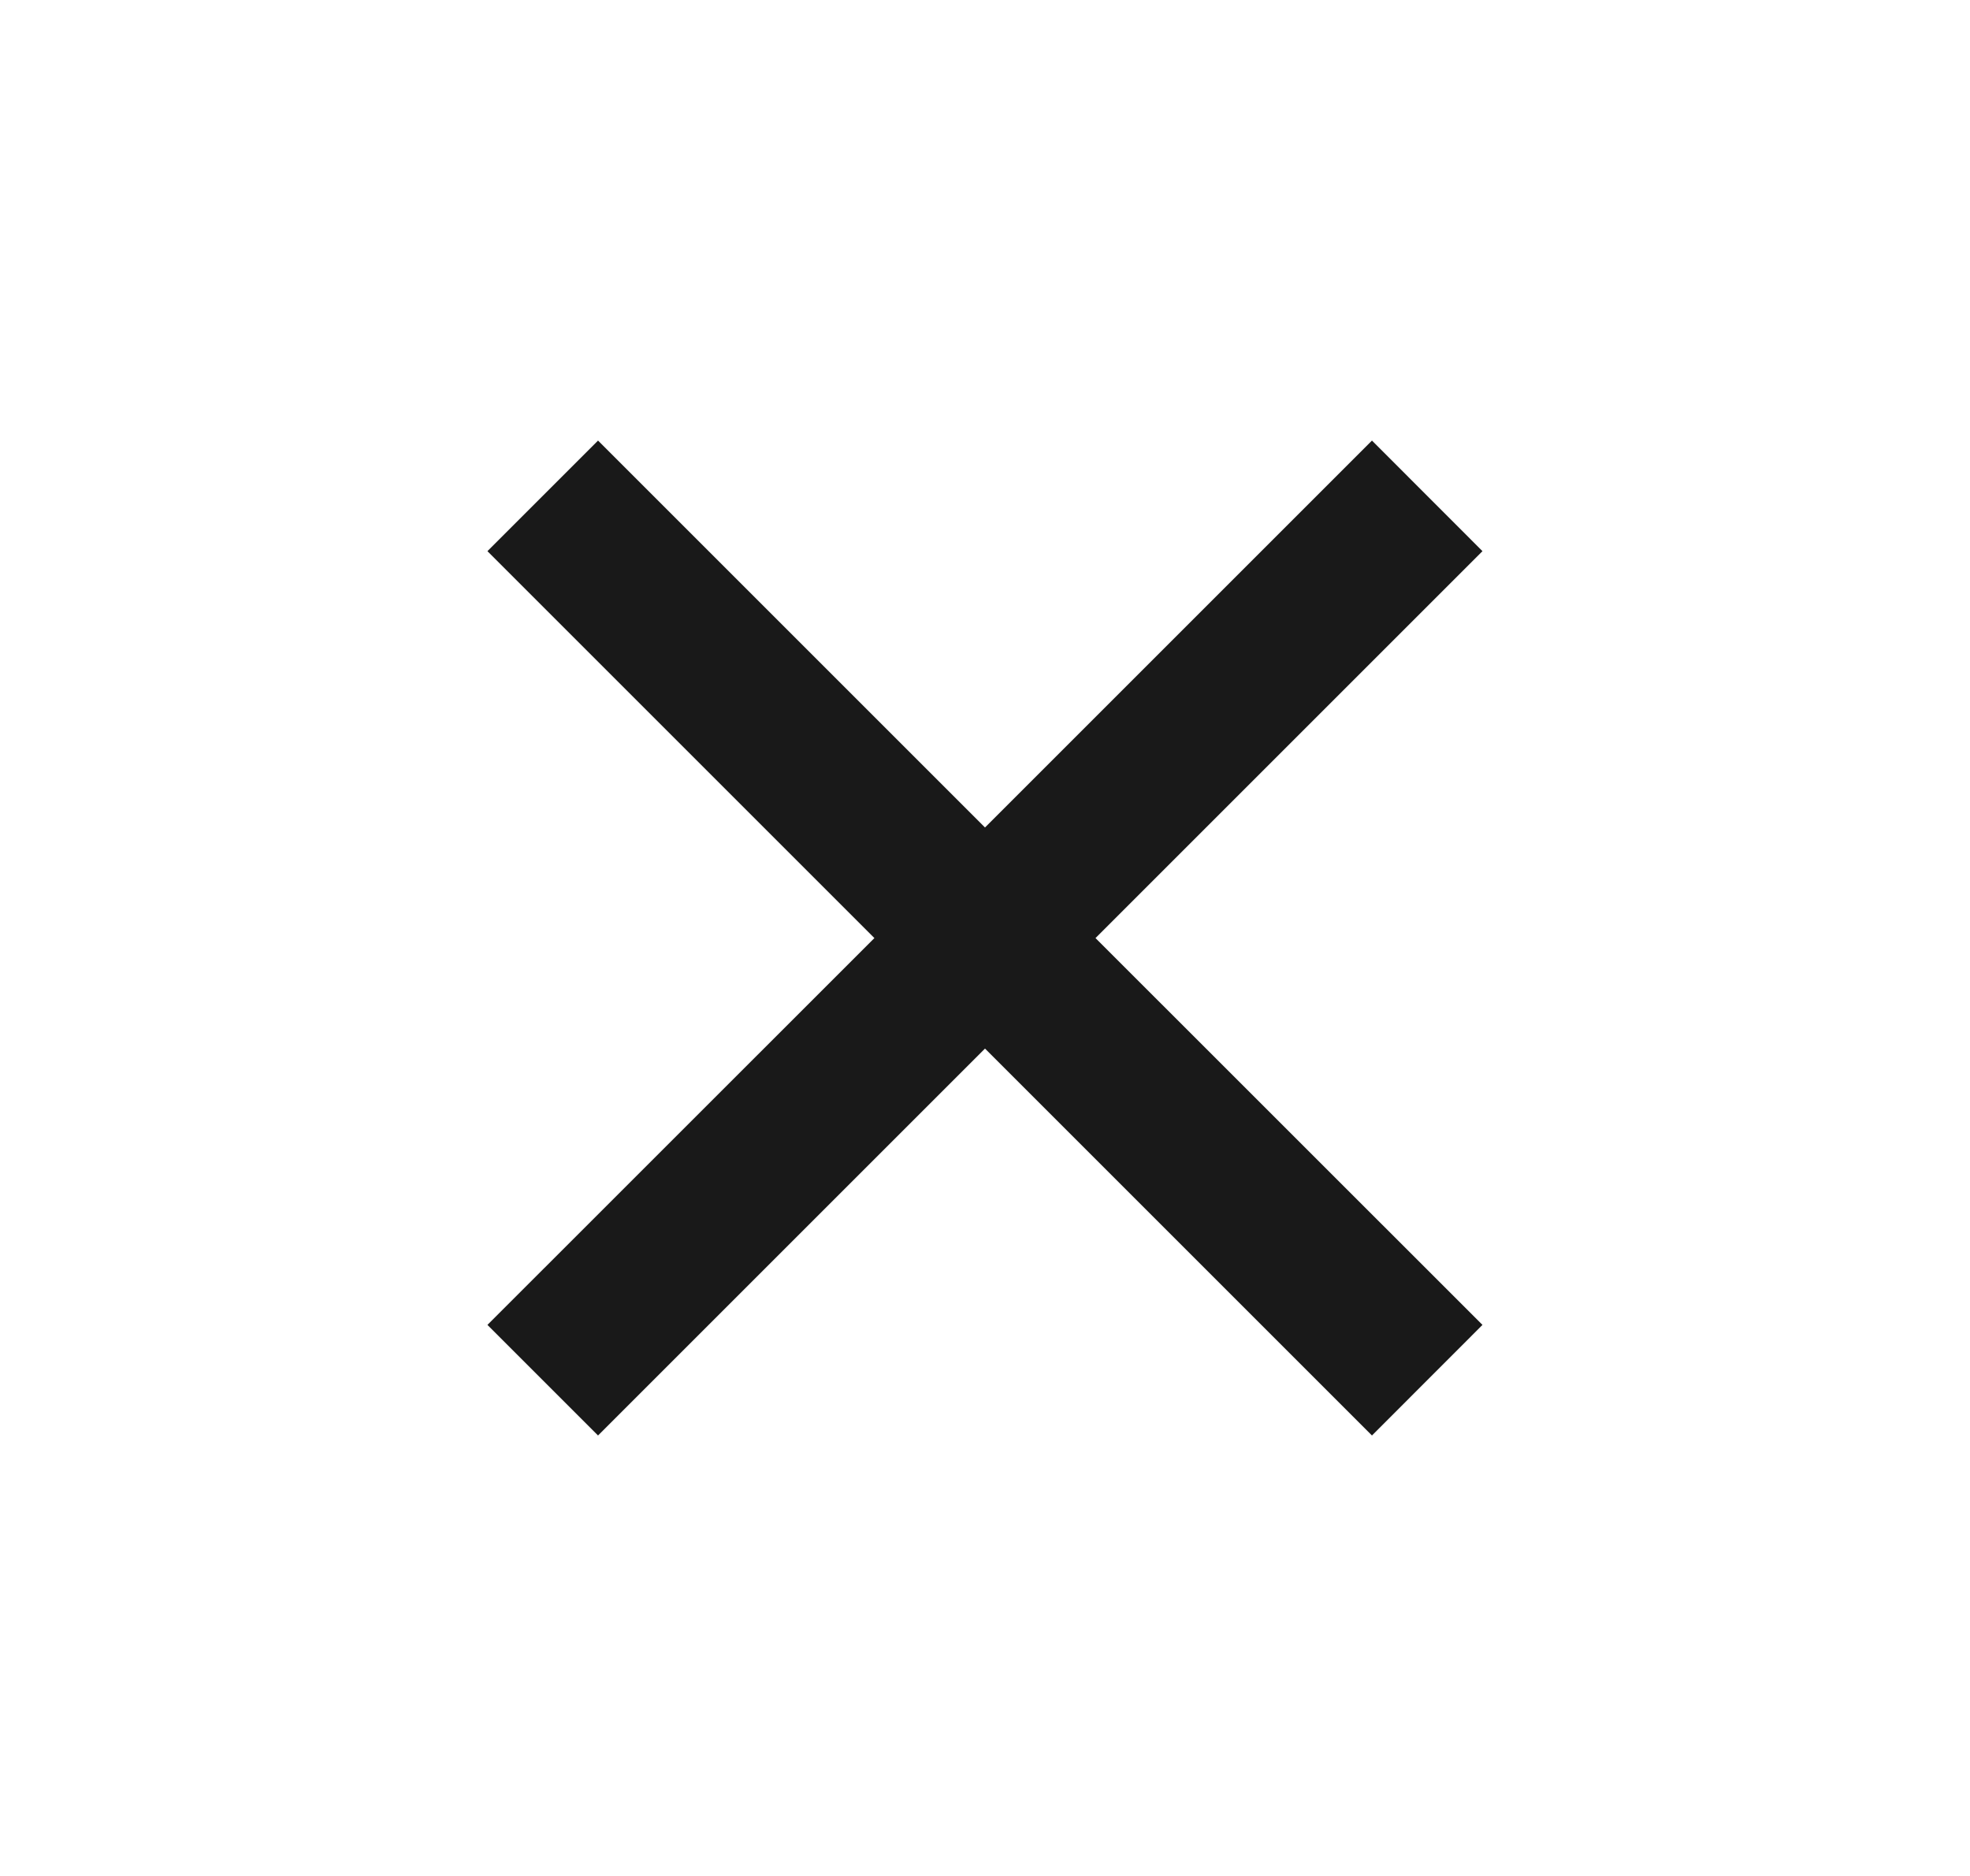 <svg width="21" height="20" viewBox="0 0 21 20" fill="none" xmlns="http://www.w3.org/2000/svg">
<path d="M10.5 8.822L14.625 4.697L15.803 5.876L11.678 10.001L15.803 14.125L14.625 15.304L10.5 11.179L6.375 15.304L5.196 14.125L9.321 10.001L5.196 5.876L6.375 4.697L10.5 8.822Z" fill="#191919"/>
</svg>
